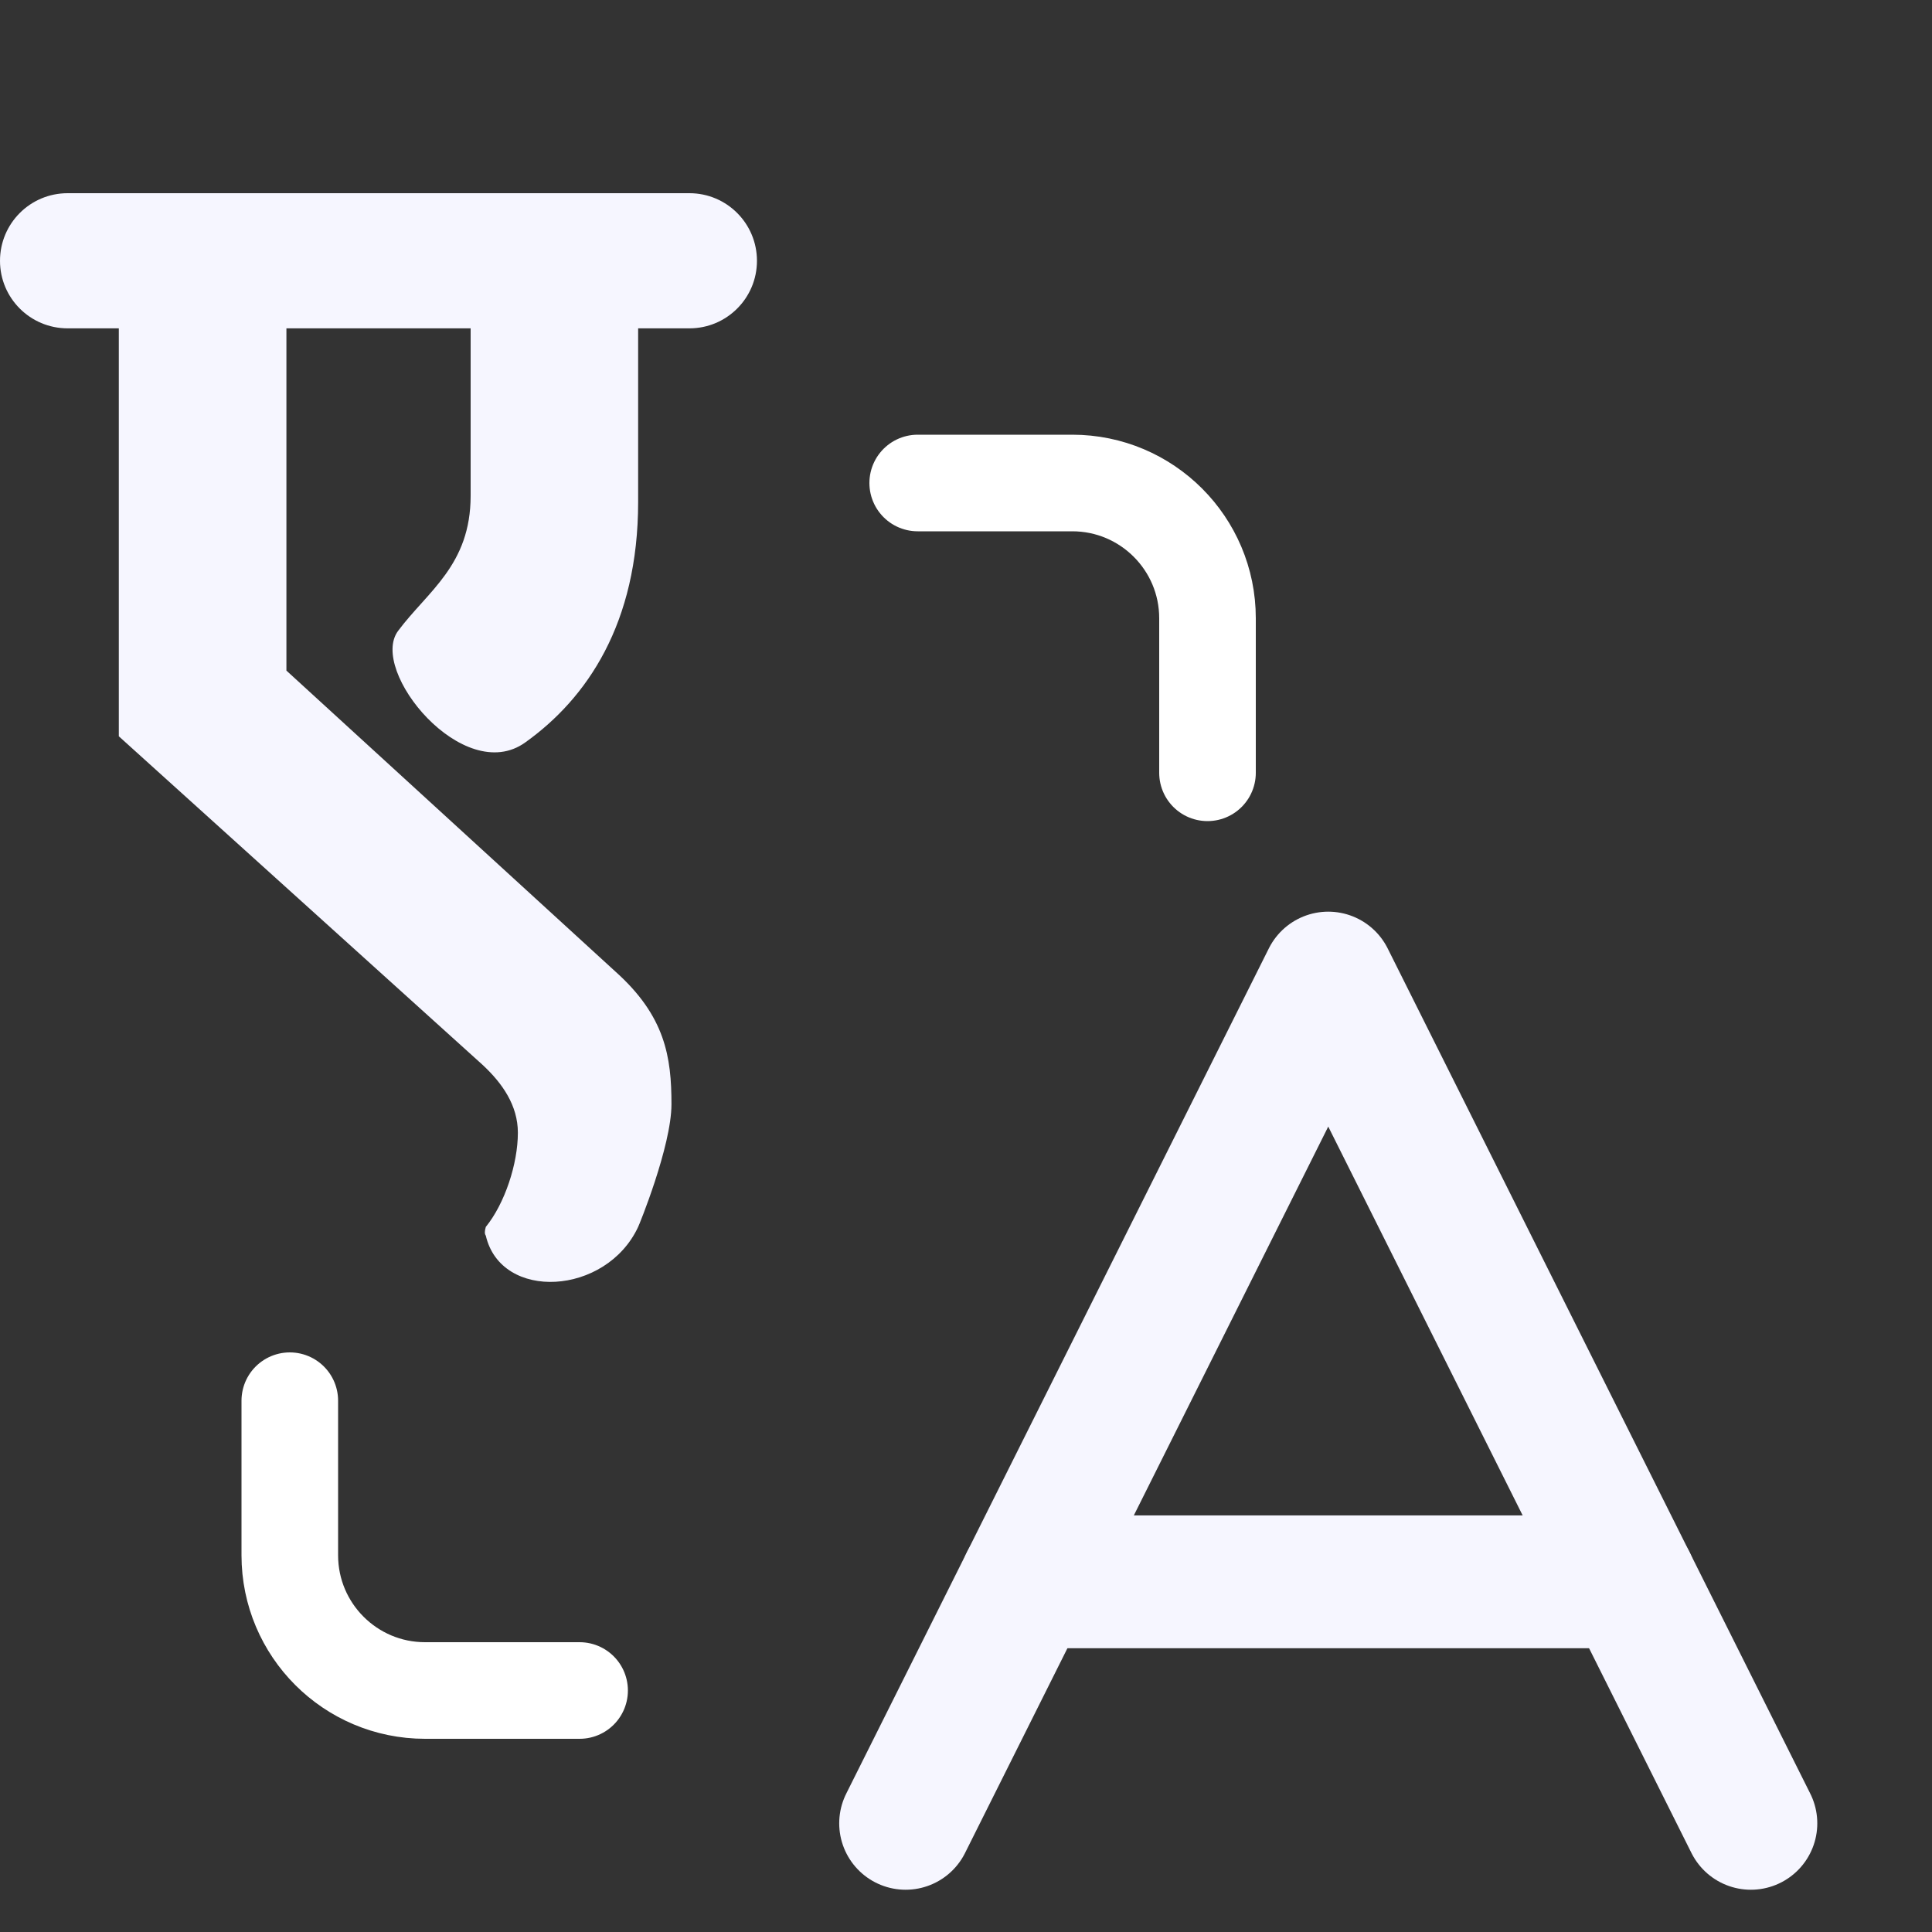 <svg width="20" height="20" viewBox="0 0 20 20" fill="none" xmlns="http://www.w3.org/2000/svg">
<rect x="0" y="0" width="20" height="20" fill="#333333" stroke="none"/>
<g clip-path="url(#clip0_26_3734)">
<path d="M18.125 18.875L13.75 10.125L9.375 18.875" stroke="#F6F6FF" stroke-width="1.375" stroke-linecap="round" stroke-linejoin="round"/>
<path d="M6.37 10.057L2.965 6.942V3.399H4.872V5.132C4.872 5.851 4.427 6.12 4.121 6.531C3.815 6.942 4.798 8.144 5.437 7.686C6.077 7.229 6.606 6.454 6.606 5.196V3.399H7.137C7.523 3.399 7.836 3.086 7.836 2.7C7.836 2.313 7.523 2 7.137 2H0.7C0.313 2 0 2.313 0 2.7C0 3.086 0.313 3.399 0.7 3.399H1.23V7.622L4.992 11.02C5.201 11.213 5.361 11.444 5.361 11.726C5.361 12.047 5.226 12.458 5.029 12.701C5.016 12.745 5.016 12.774 5.029 12.791C5.186 13.473 6.274 13.413 6.606 12.701C6.61 12.697 6.951 11.867 6.951 11.431C6.951 10.943 6.887 10.519 6.37 10.057Z" fill="#F6F6FF"/>
<path d="M10.625 16.375H16.875" stroke="#F6F6FF" stroke-width="1.375" stroke-linecap="round" stroke-linejoin="round"/>
<path d="M9.5 5H11.1C11.873 5 12.5 5.627 12.5 6.4V8" stroke="white" stroke-linecap="round"/>
<path d="M6 17.5H4.4C3.627 17.5 3 16.873 3 16.1L3 14.5" stroke="white" stroke-linecap="round"/>
</g>
<defs>
<clipPath id="clip0_26_3734">
<rect width="20" height="20" fill="white"/>
</clipPath>
</defs>
</svg>
